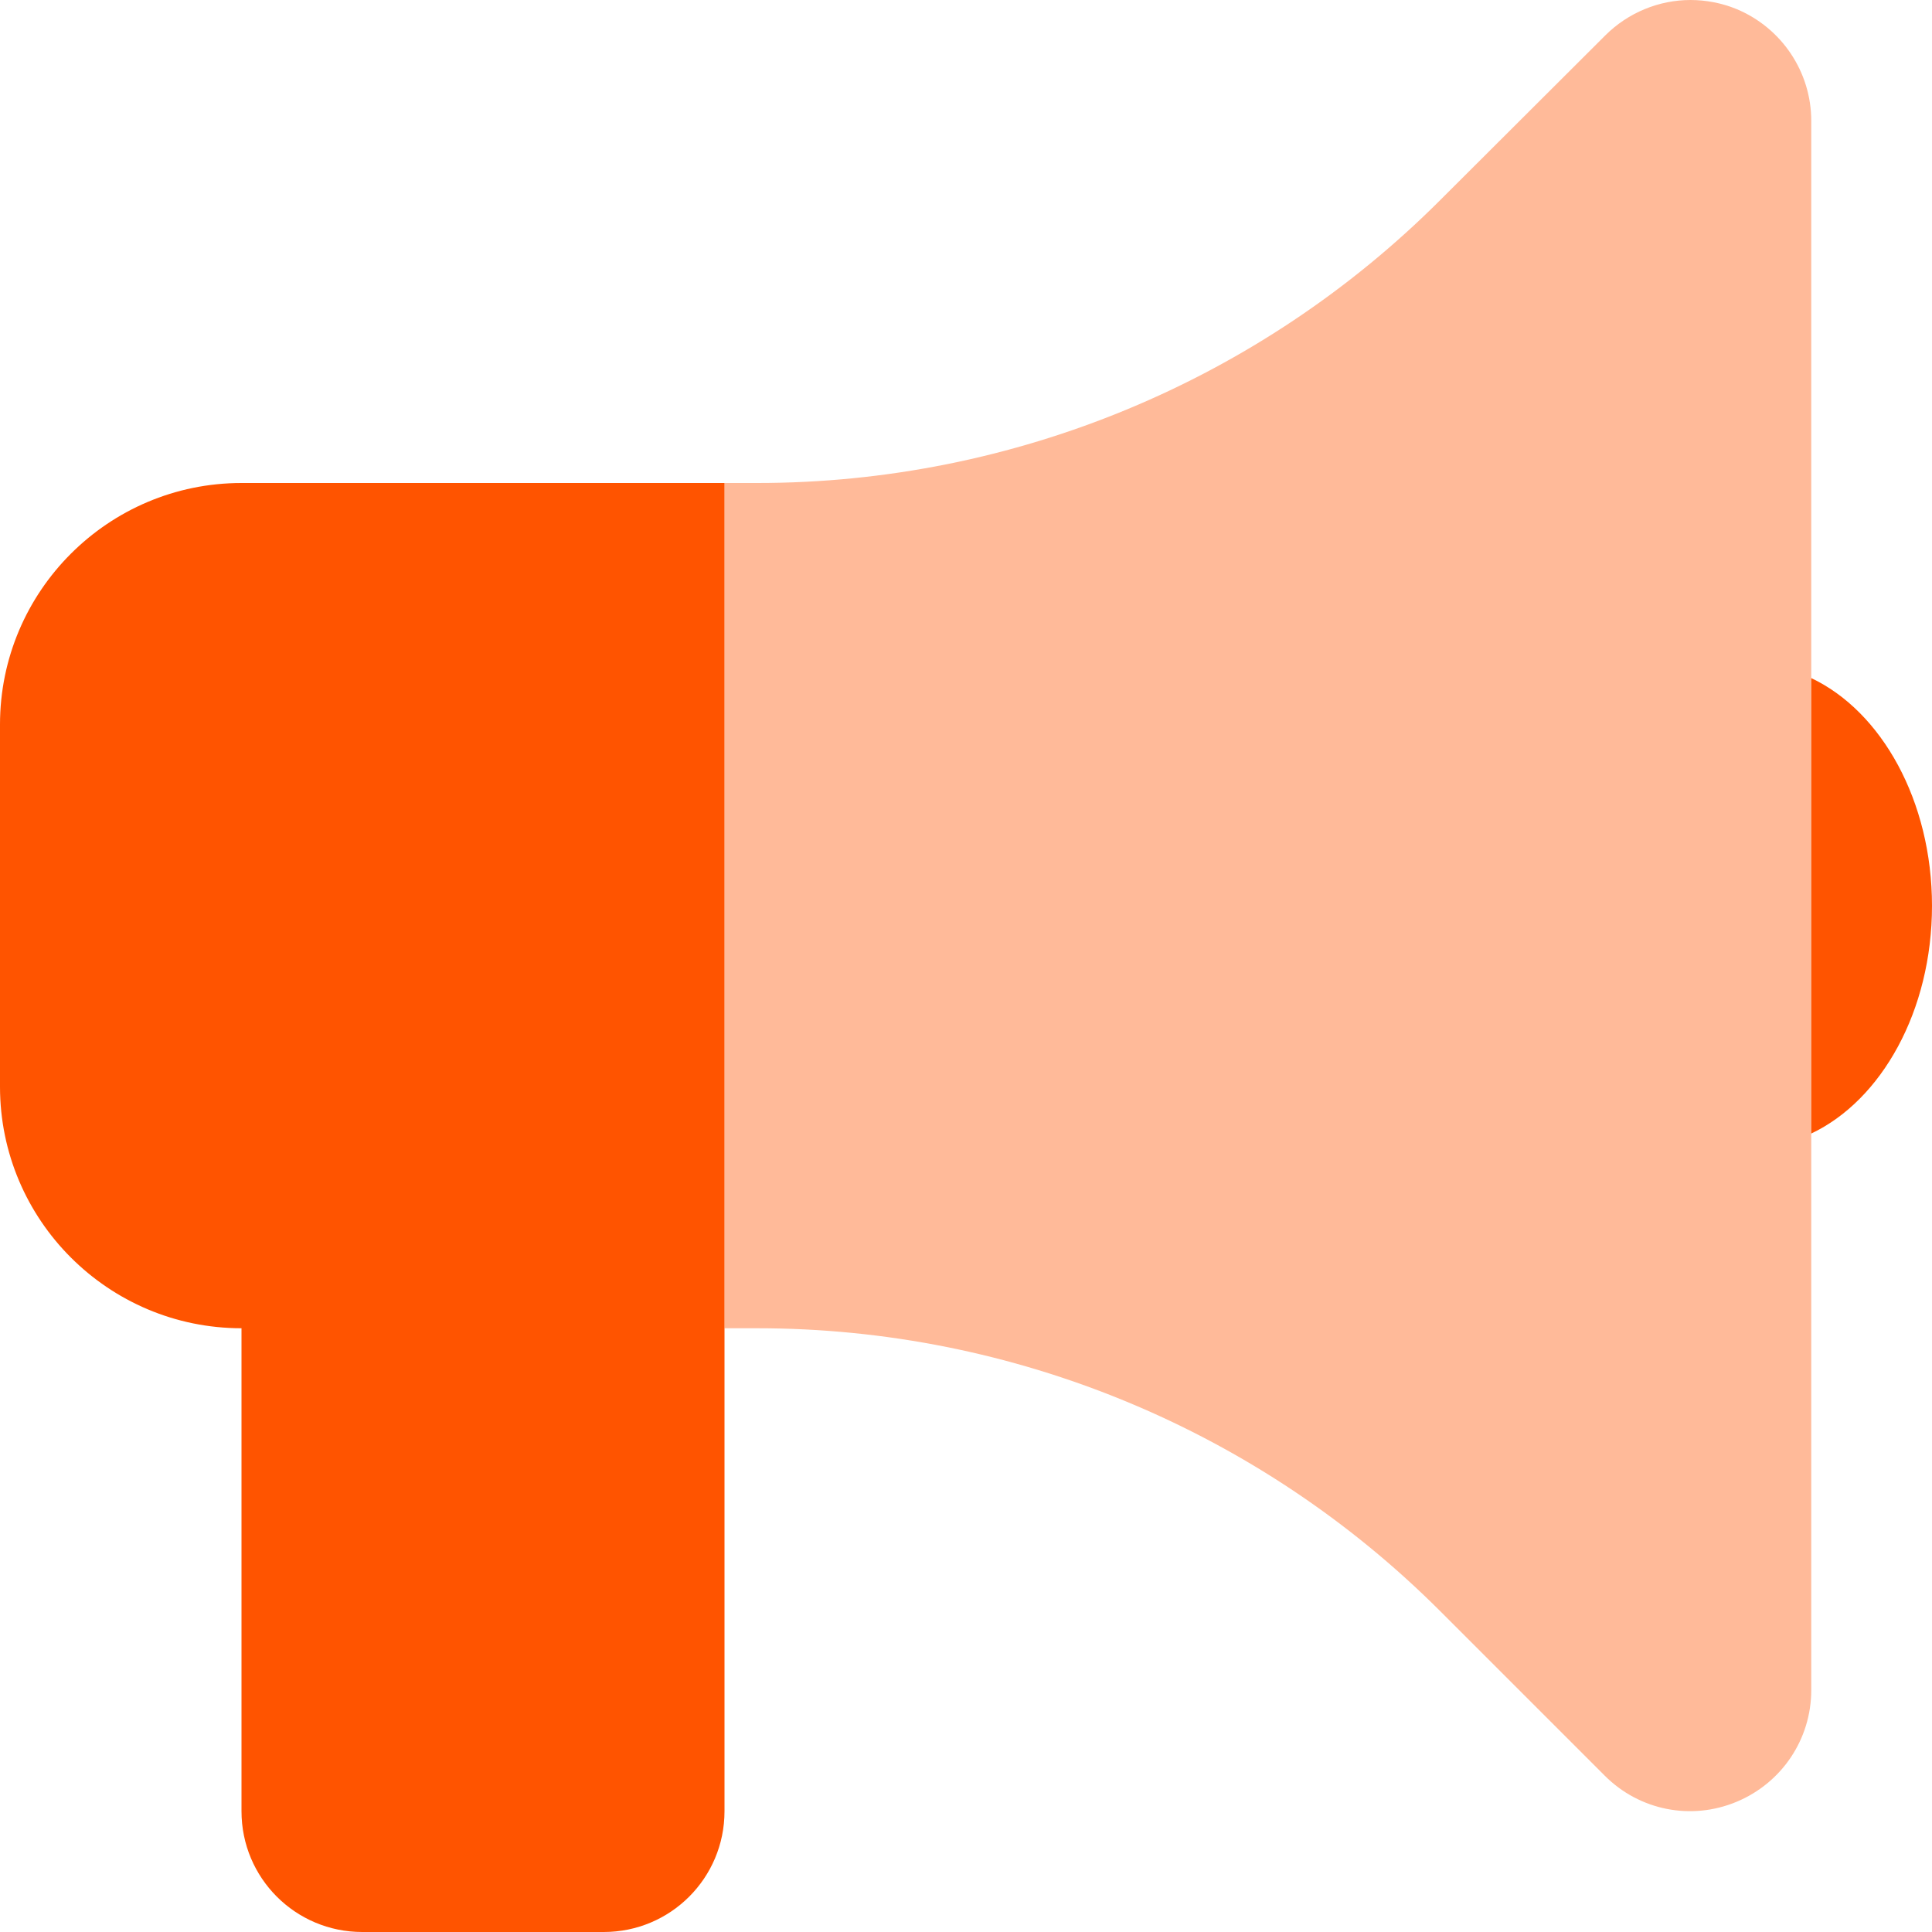 <svg xmlns="http://www.w3.org/2000/svg" viewBox="0 0 512 512"><!--!Font Awesome Pro 6.7.2 by @fontawesome - https://fontawesome.com License - https://fontawesome.com/license (Commercial License) Copyright 2025 Fonticons, Inc.--><path class="fa-secondary" opacity=".4" fill="#ff5400" d="M192 128l0 32 0 32 0 96 0 32 0 32 8.7 0c67.9 0 133 27 181 75l43.6 43.6c9.2 9.2 22.9 11.9 34.9 6.9s19.8-16.6 19.8-29.6l0-147.6 0-120.7L480 32c0-12.9-7.8-24.6-19.8-29.6C456.3 .8 452.1 0 448 0c-8.3 0-16.5 3.3-22.6 9.4L381.7 53c-48 48-113.1 75-181 75c-2.9 0-5.8 0-8.7 0z"/><path class="fa-primary" fill="#ff5400" d="M0 192c0-35.3 28.7-64 64-64l128 0 0 192 0 32 0 128c0 17.7-14.3 32-32 32l-64 0c-17.7 0-32-14.3-32-32l0-128c-35.3 0-64-28.7-64-64l0-96zm512 48c0 27.9-13.4 51.6-32 60.4l0-120.7c18.6 8.8 32 32.5 32 60.4z"/></svg>